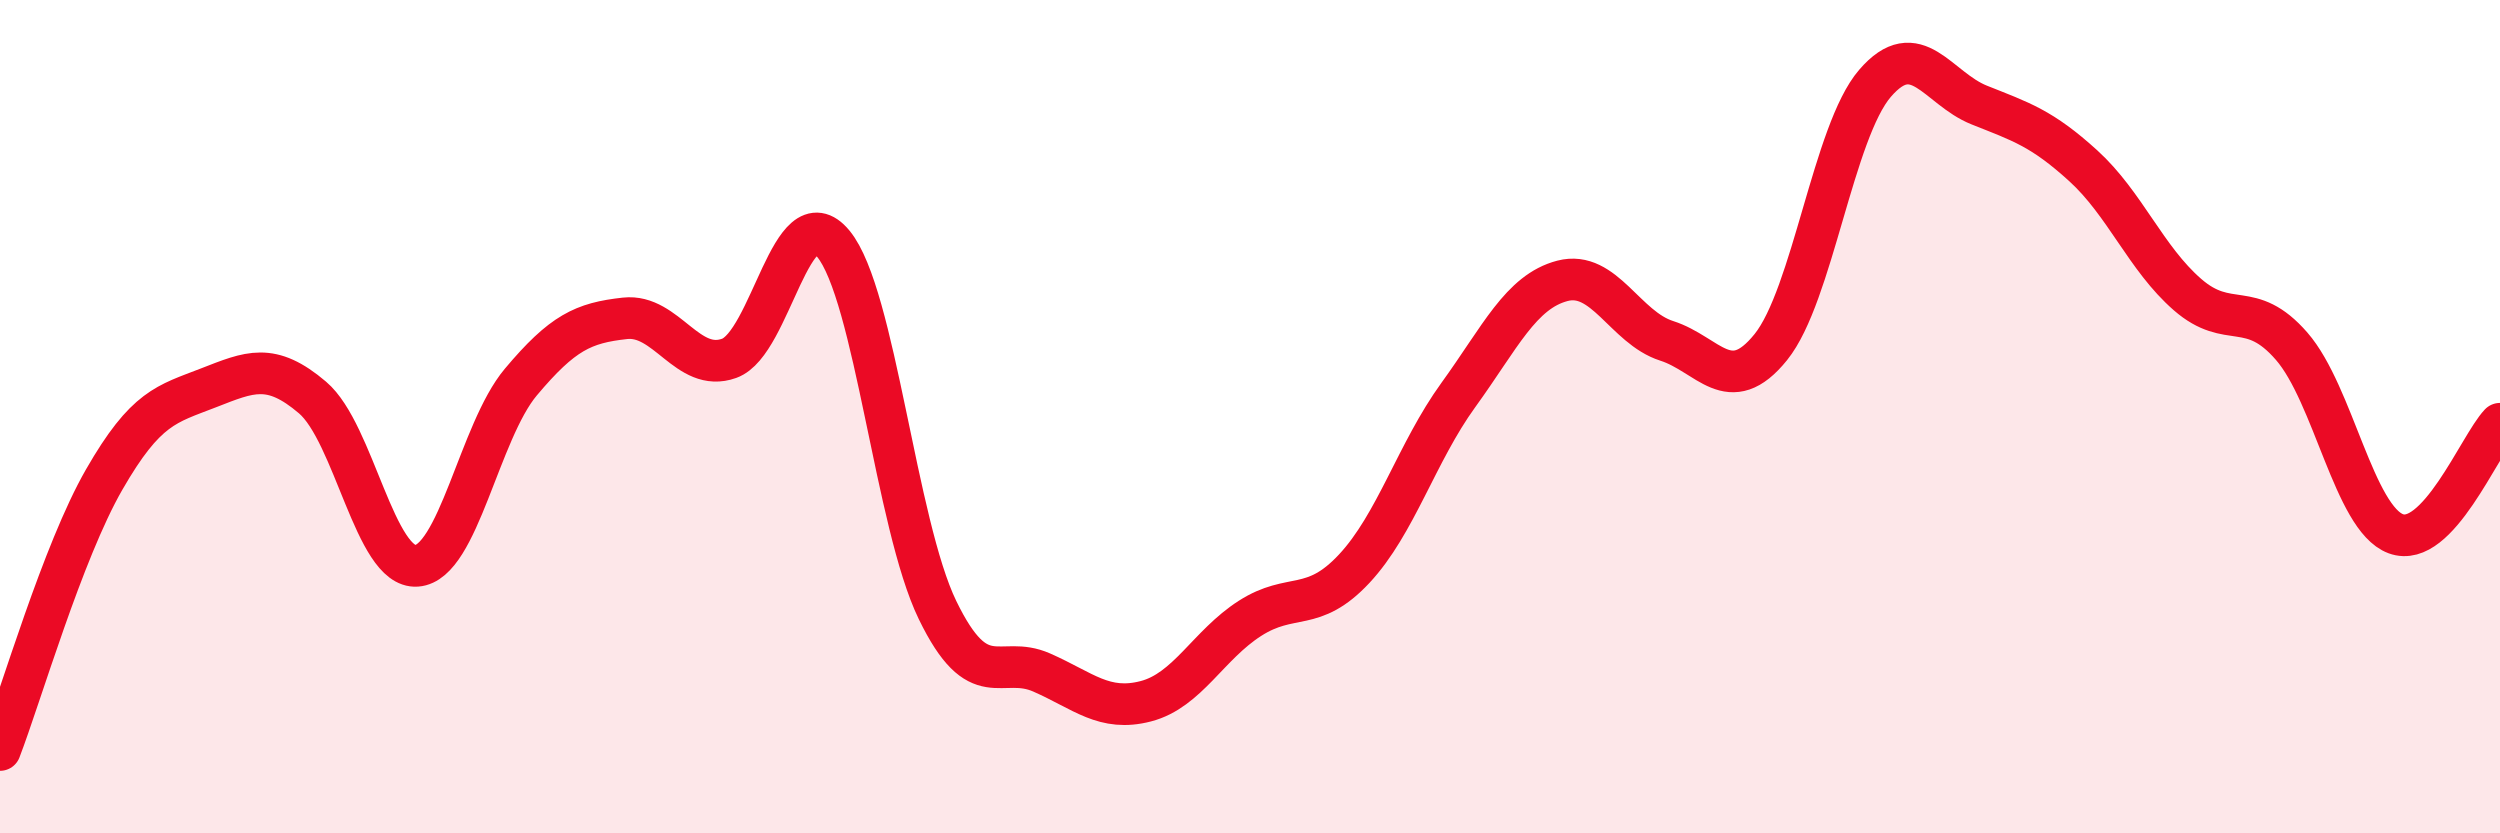 
    <svg width="60" height="20" viewBox="0 0 60 20" xmlns="http://www.w3.org/2000/svg">
      <path
        d="M 0,18 C 0.5,16.7 1.5,13.25 2.5,11.51 C 3.5,9.77 4,9.7 5,9.31 C 6,8.92 6.5,8.69 7.5,9.54 C 8.5,10.39 9,13.65 10,13.58 C 11,13.51 11.5,10.36 12.5,9.17 C 13.5,7.98 14,7.75 15,7.64 C 16,7.53 16.5,8.96 17.5,8.6 C 18.5,8.24 19,4.64 20,5.85 C 21,7.06 21.5,12.58 22.5,14.64 C 23.5,16.7 24,15.7 25,16.14 C 26,16.58 26.5,17.09 27.5,16.83 C 28.5,16.57 29,15.48 30,14.84 C 31,14.2 31.5,14.72 32.5,13.65 C 33.5,12.58 34,10.86 35,9.48 C 36,8.1 36.5,7 37.5,6.74 C 38.5,6.48 39,7.86 40,8.18 C 41,8.5 41.5,9.57 42.5,8.33 C 43.5,7.09 44,3.16 45,2 C 46,0.84 46.5,2.12 47.5,2.52 C 48.5,2.92 49,3.07 50,3.98 C 51,4.89 51.5,6.2 52.5,7.07 C 53.5,7.94 54,7.16 55,8.31 C 56,9.46 56.5,12.44 57.5,12.81 C 58.5,13.18 59.5,10.7 60,10.17L60 20L0 20Z"
        fill="#EB0A25"
        opacity="0.1"
        stroke-linecap="round"
        stroke-linejoin="round"
      />
      <path
        d="M 0,18 C 0.5,16.7 1.5,13.25 2.5,11.51 C 3.5,9.77 4,9.7 5,9.31 C 6,8.92 6.5,8.69 7.5,9.54 C 8.5,10.39 9,13.65 10,13.58 C 11,13.51 11.5,10.36 12.5,9.17 C 13.5,7.98 14,7.75 15,7.64 C 16,7.53 16.5,8.96 17.5,8.6 C 18.5,8.24 19,4.64 20,5.85 C 21,7.06 21.5,12.58 22.5,14.64 C 23.5,16.7 24,15.7 25,16.14 C 26,16.58 26.5,17.09 27.5,16.83 C 28.5,16.57 29,15.48 30,14.84 C 31,14.2 31.5,14.72 32.5,13.65 C 33.5,12.58 34,10.86 35,9.48 C 36,8.1 36.5,7 37.5,6.74 C 38.5,6.48 39,7.86 40,8.18 C 41,8.5 41.5,9.57 42.5,8.33 C 43.5,7.09 44,3.16 45,2 C 46,0.84 46.5,2.12 47.5,2.52 C 48.5,2.92 49,3.07 50,3.98 C 51,4.89 51.5,6.2 52.5,7.07 C 53.5,7.94 54,7.16 55,8.31 C 56,9.46 56.5,12.44 57.5,12.81 C 58.5,13.18 59.5,10.7 60,10.17"
        stroke="#EB0A25"
        stroke-width="1"
        fill="none"
        stroke-linecap="round"
        stroke-linejoin="round"
      />
    </svg>
  